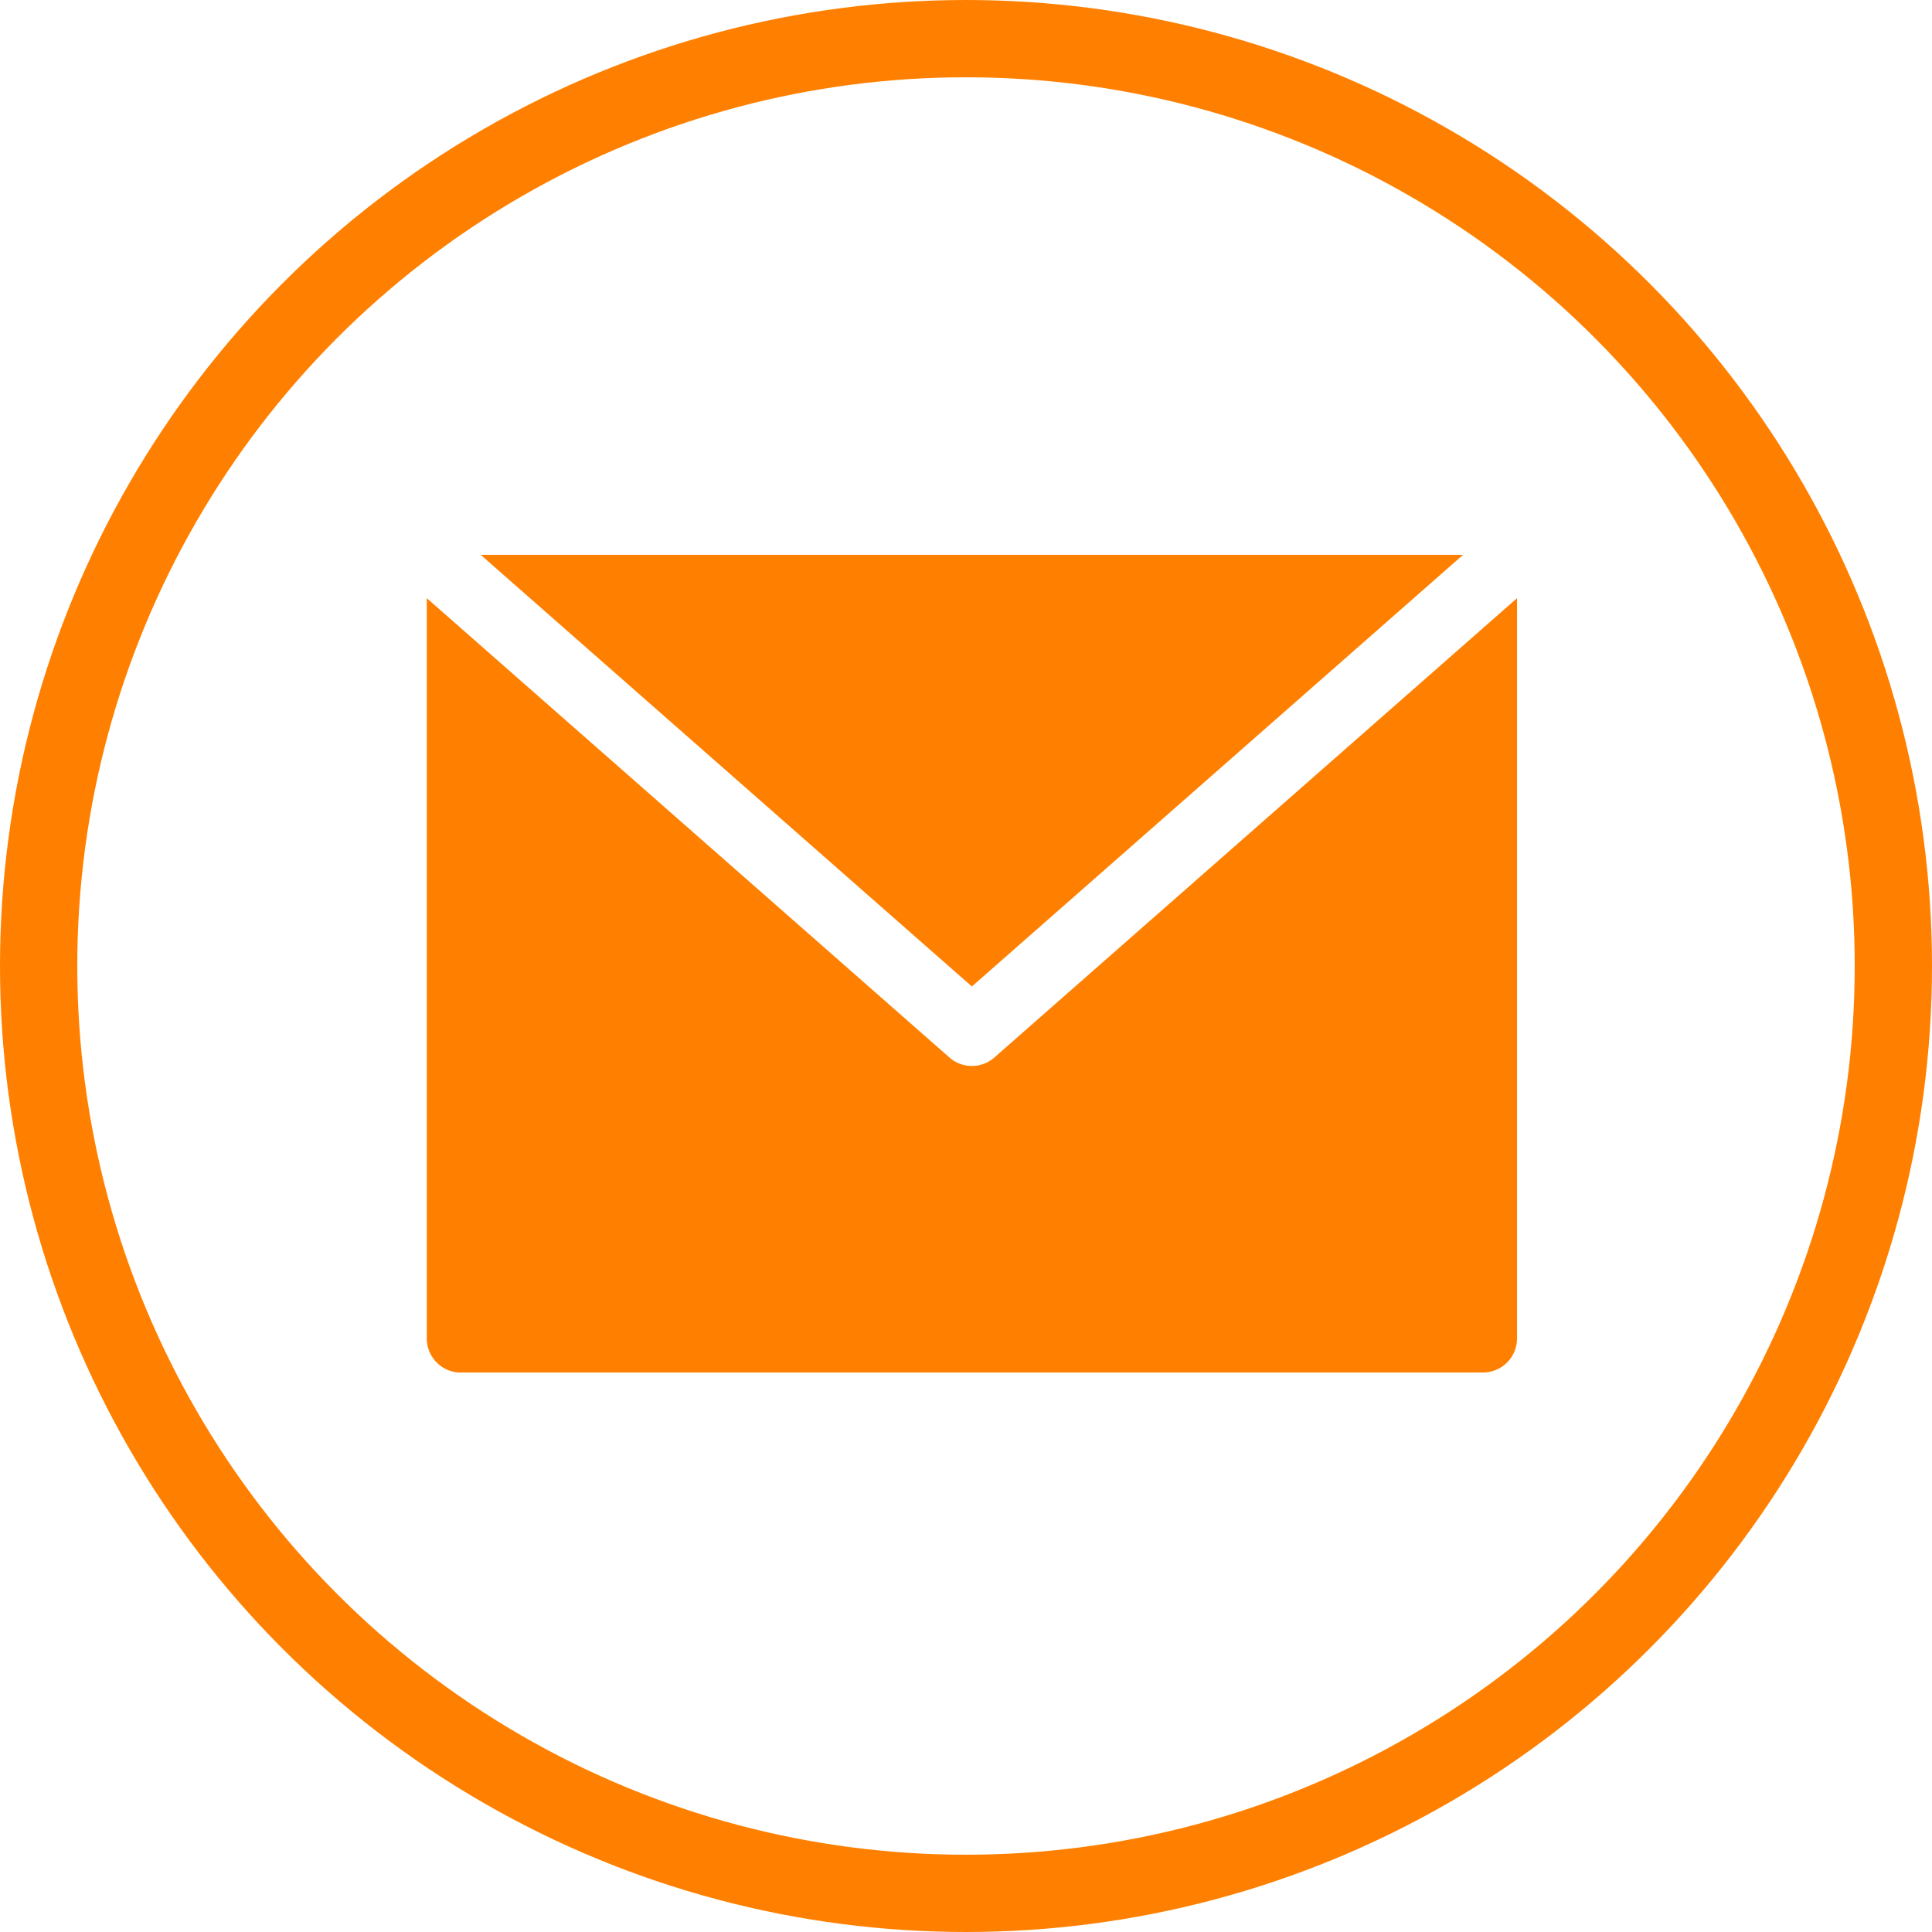 <svg xmlns="http://www.w3.org/2000/svg" width="75" height="75.001" viewBox="0 0 75 75.001"><g id="Icono_correo_en_formulario" data-name="Icono correo en formulario" transform="translate(0 0.001)"><g id="Elipse_7" data-name="Elipse 7" transform="translate(0 -0.001)" fill="none" stroke="#ff8000" stroke-width="3"><circle cx="37.5" cy="37.5" r="37.5" stroke="none"></circle><circle cx="37.5" cy="37.5" r="36" fill="none"></circle></g><g id="Grupo_168" data-name="Grupo 168" transform="translate(16.566 21.538)"><path id="Trazado_342" data-name="Trazado 342" d="M207.607,162.356,226.674,145.6H188.54Z" transform="translate(-186.445 -145.6)" fill="#ff8000"></path><path id="Trazado_343" data-name="Trazado 343" d="M172.121,189.9H211.8a1.323,1.323,0,0,0,1.323-1.323V159.841l-20.289,17.83a1.321,1.321,0,0,1-1.746,0L170.8,159.841V188.58a1.323,1.323,0,0,0,1.323,1.323Z" transform="translate(-170.798 -158.159)" fill="#ff8000"></path></g></g></svg>